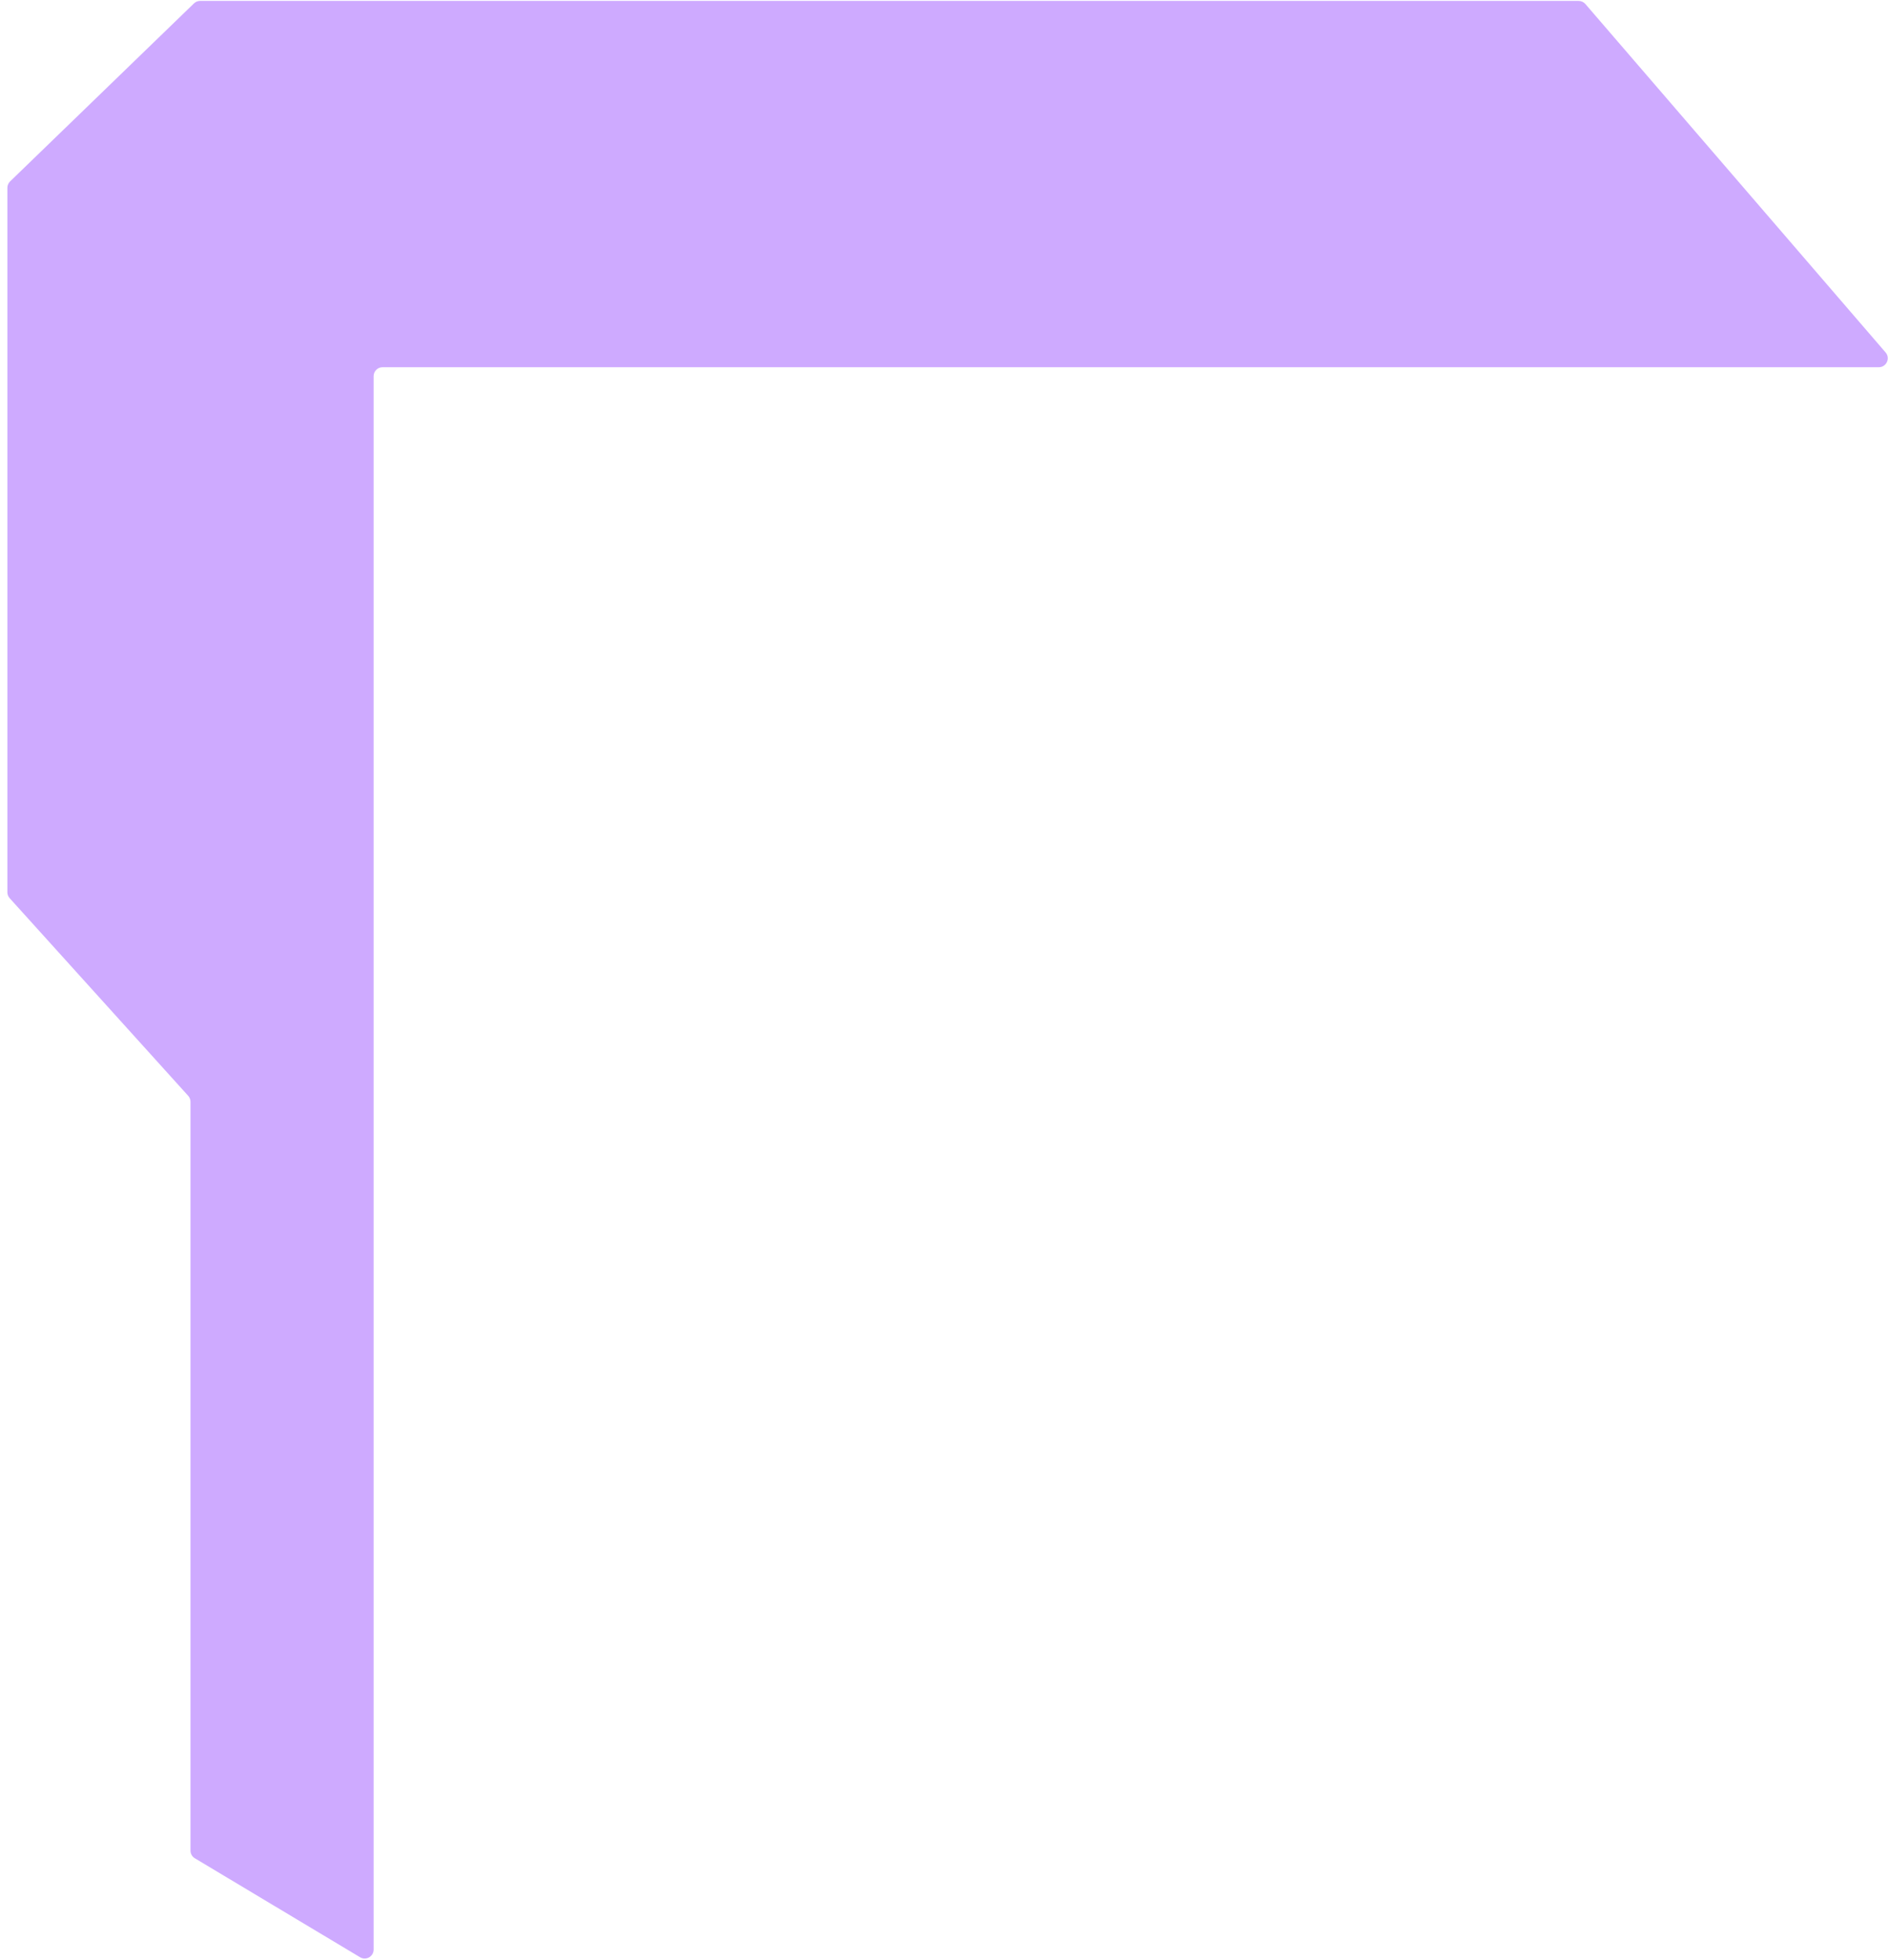 <svg width="211" height="219" viewBox="0 0 211 219" fill="none" xmlns="http://www.w3.org/2000/svg">
<path fill-rule="evenodd" clip-rule="evenodd" d="M209.971 41.035C210.827 41.035 211.287 40.03 210.729 39.382L177.181 0.449C176.991 0.229 176.714 0.102 176.423 0.102L22.37 0.102C22.11 0.102 21.861 0.203 21.674 0.383L1.127 20.273C0.933 20.462 0.823 20.721 0.823 20.992V41.035L0.823 99.697C0.823 99.944 0.915 100.183 1.081 100.367L21.032 122.451C21.198 122.635 21.289 122.874 21.289 123.122V206.793C21.289 207.145 21.474 207.471 21.776 207.651L40.242 218.711C40.908 219.111 41.756 218.63 41.756 217.853V42.035C41.756 41.482 42.203 41.035 42.756 41.035L209.971 41.035Z" fill="#CEAAFF"/>
</svg>

